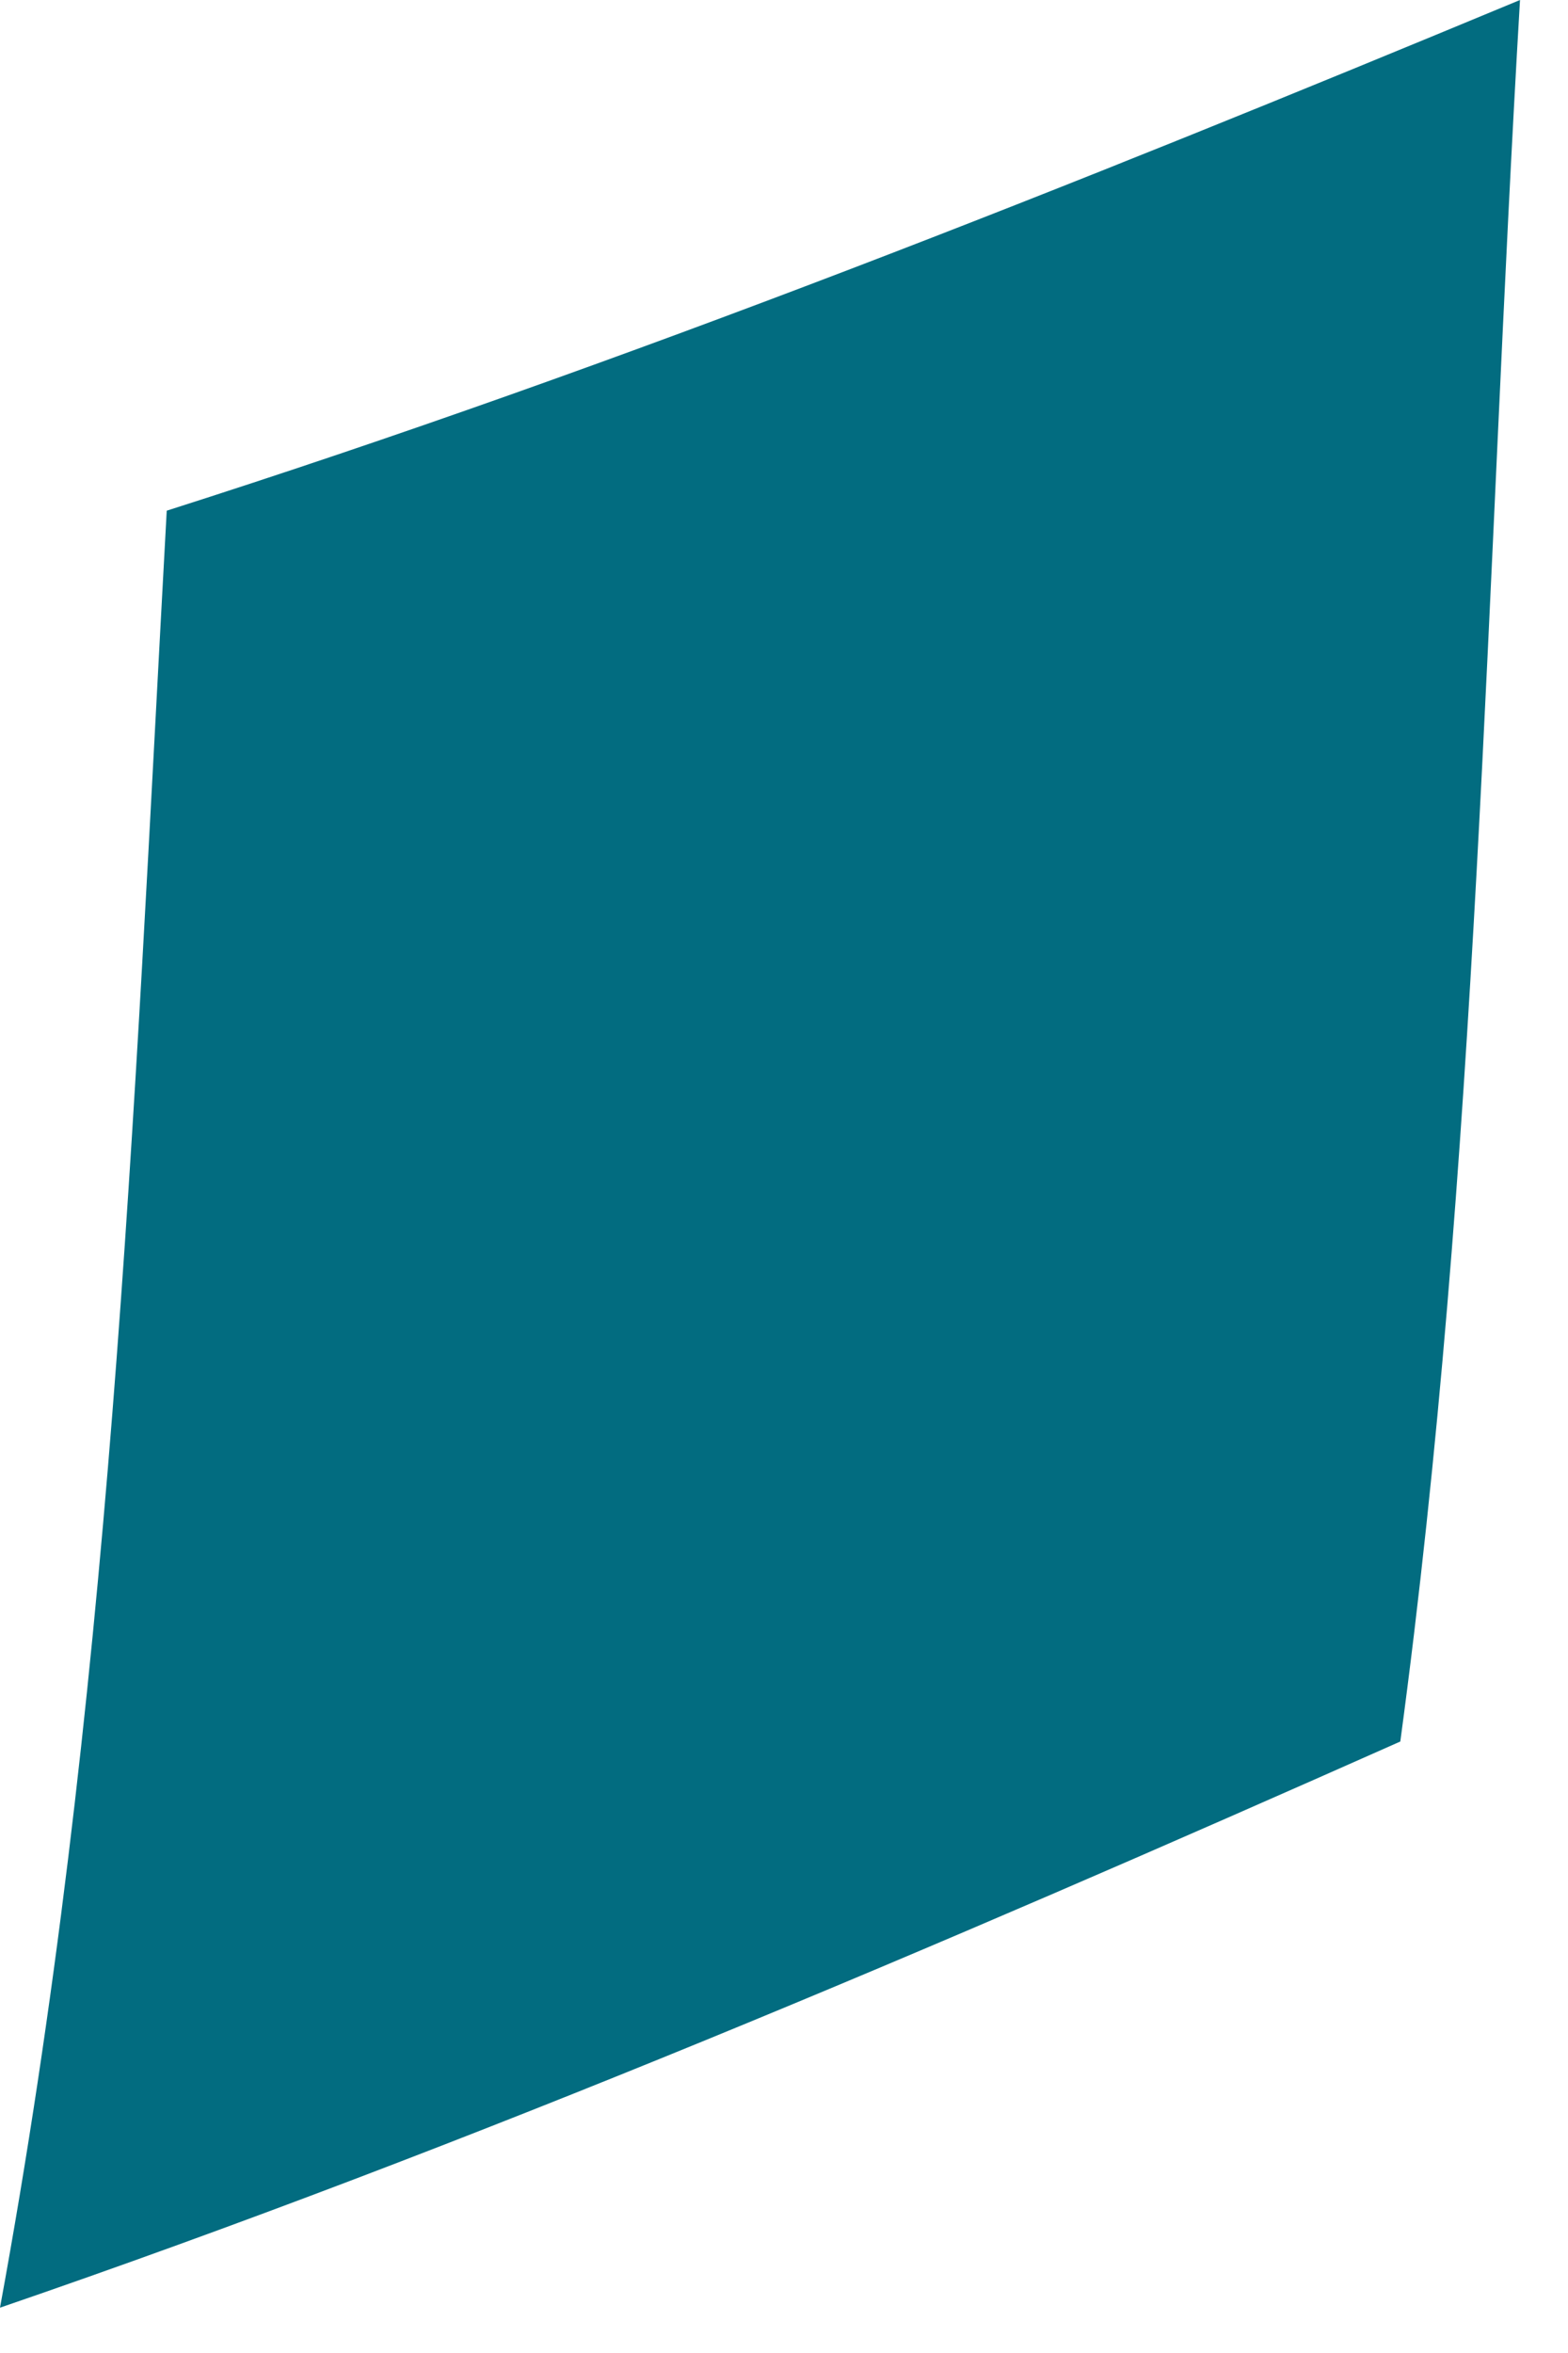 <?xml version="1.0" encoding="utf-8"?>
<svg xmlns="http://www.w3.org/2000/svg" fill="none" height="100%" overflow="visible" preserveAspectRatio="none" style="display: block;" viewBox="0 0 18 27" width="100%">
<path d="M16.076 19.983C10.778 22.335 5.45 24.61 0 26.48C1.275 19.543 1.528 12.903 1.914 5.86C7.172 4.183 12.324 2.129 17.449 0C17.054 6.7 16.973 13.323 16.075 19.983" fill="#026C80" id="Trazado 22152"/>
</svg>